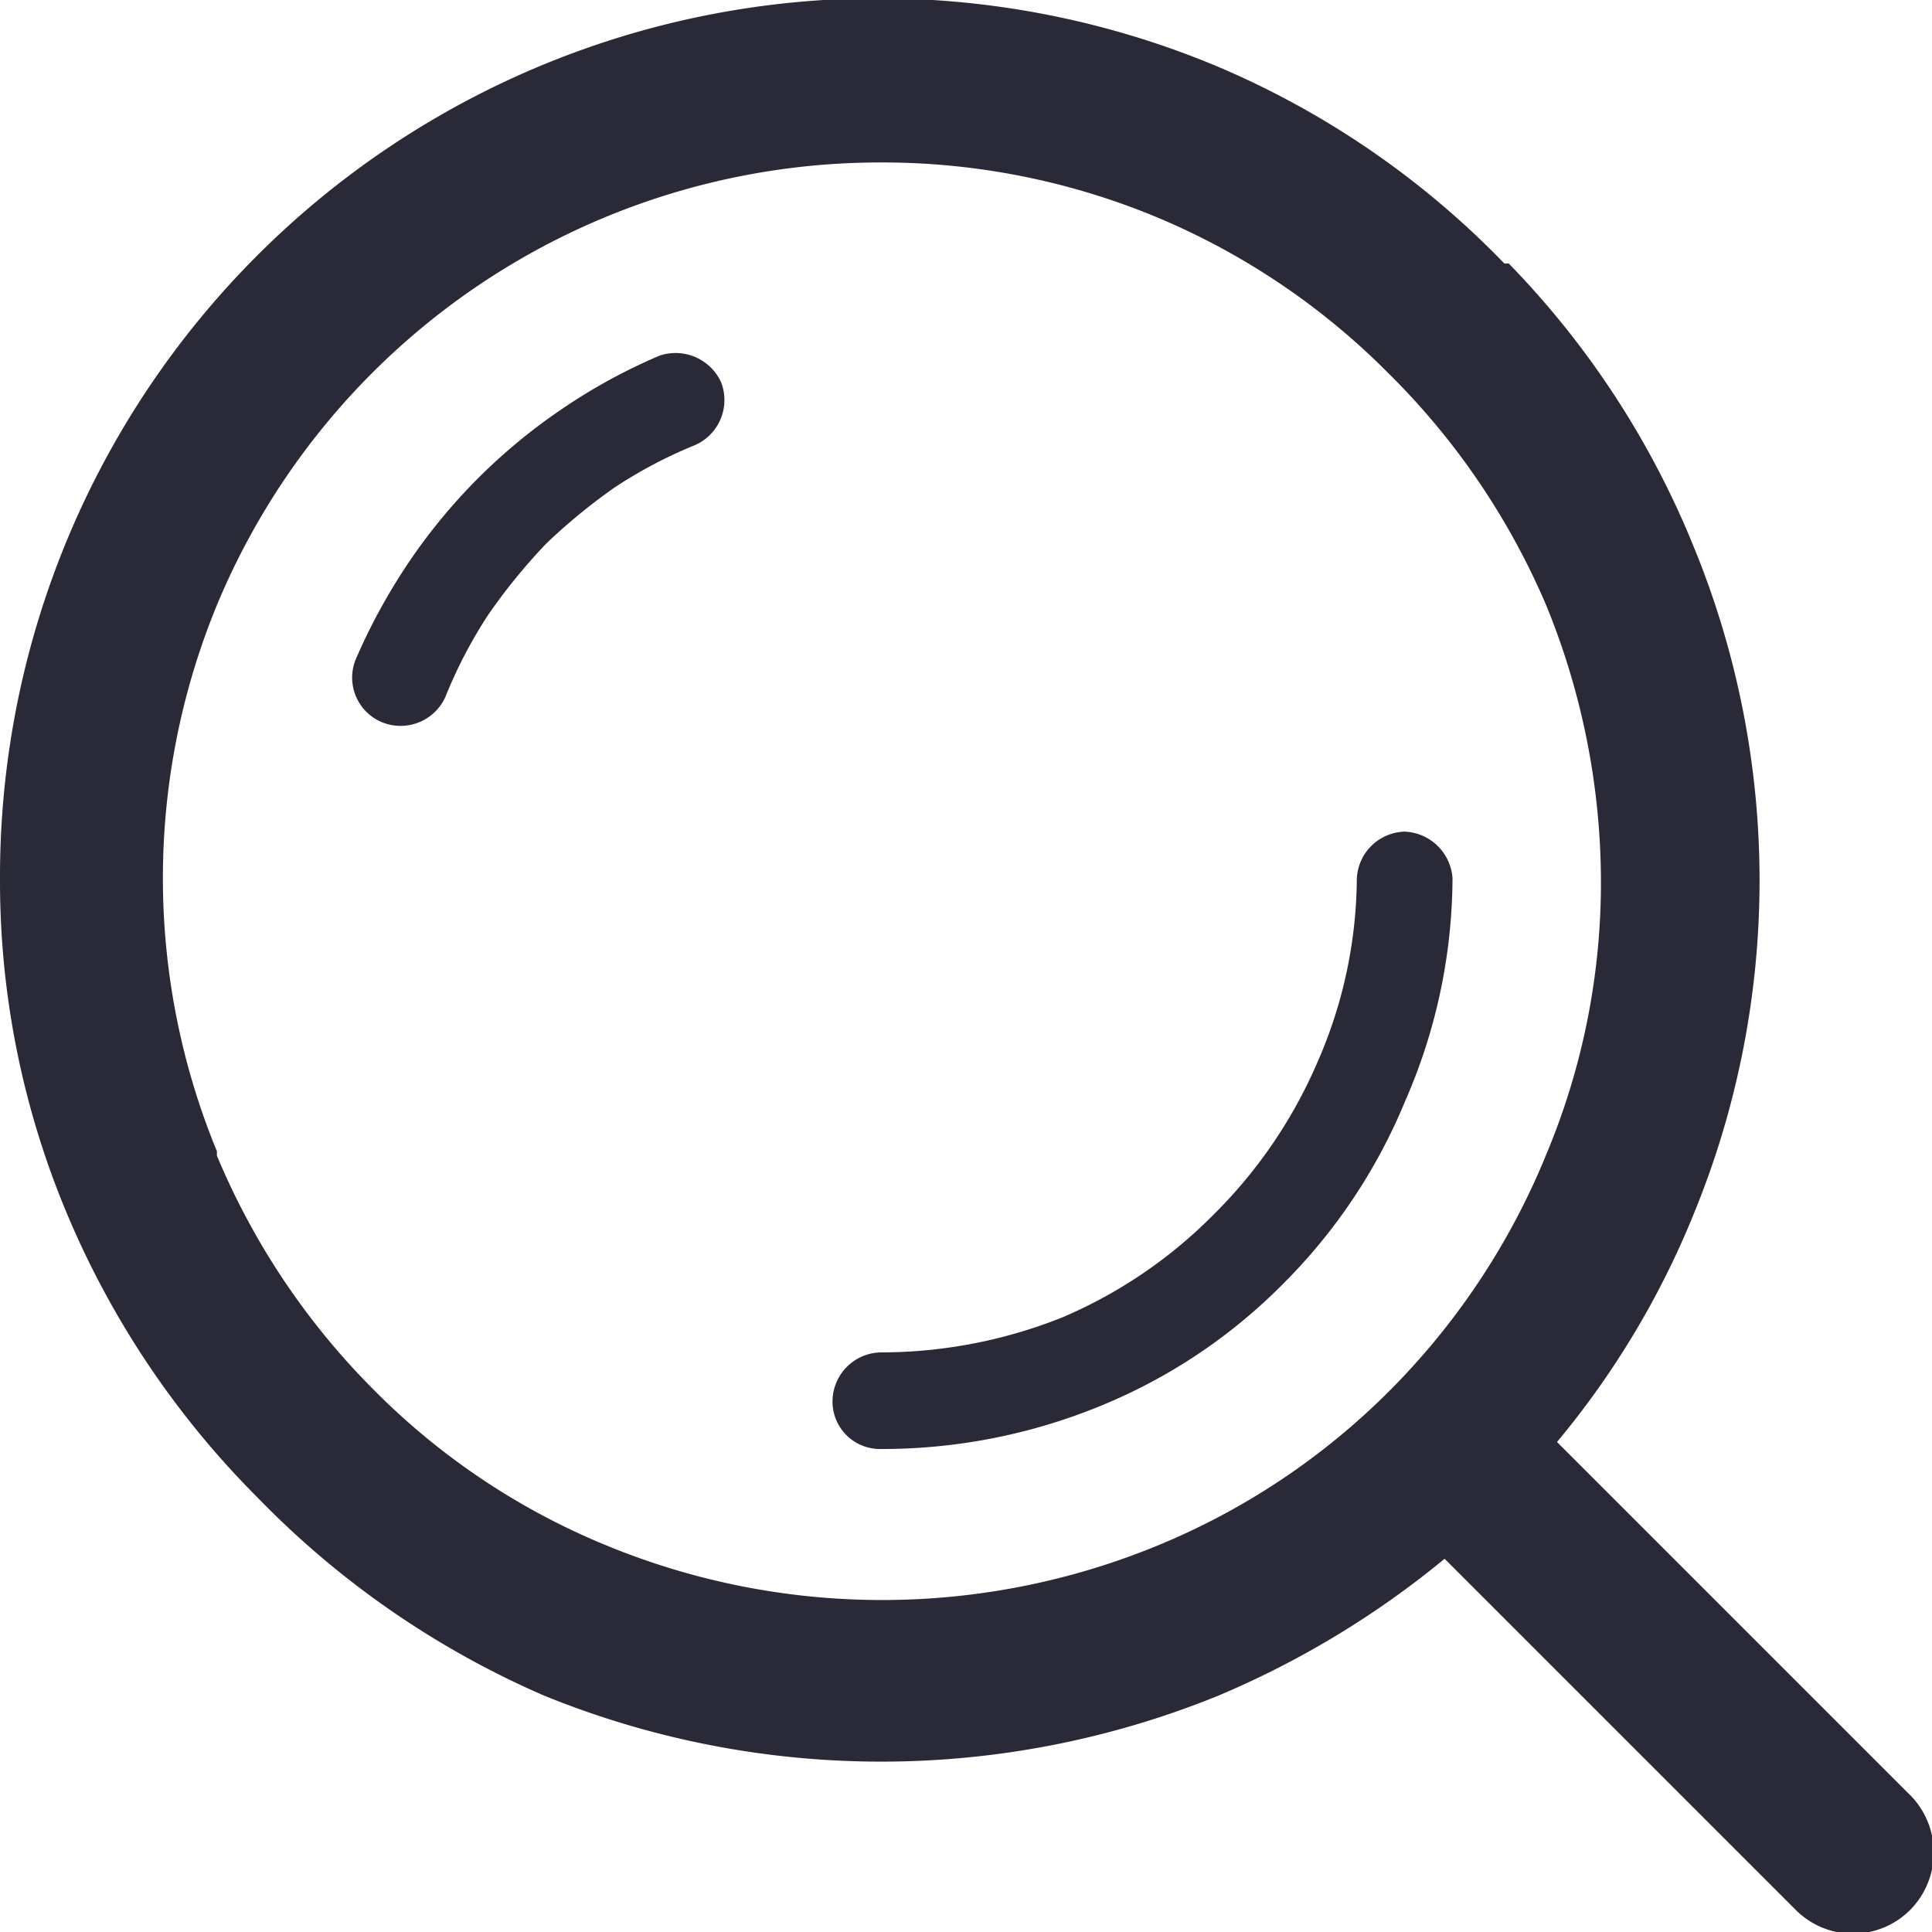 <svg xmlns="http://www.w3.org/2000/svg" viewBox="0 0 22 22"><defs><style>.a{fill:#2A2937;fill-rule:evenodd;}</style></defs><title>icon_search</title><path class="a" d="M16,9.47a.56.56,0,0,0-.55.56A5.27,5.27,0,0,1,15,12.1v0a5.48,5.48,0,0,1-1.17,1.72A5.39,5.39,0,0,1,12.1,15a5.57,5.57,0,0,1-2.07.4.56.56,0,0,0-.55.56.54.54,0,0,0,.55.54,6.55,6.55,0,0,0,2.5-.49,6.25,6.25,0,0,0,2.09-1.4A6.35,6.35,0,0,0,16,12.54v0A6.38,6.38,0,0,0,16.54,10,.57.57,0,0,0,16,9.47ZM7.51,4.05a6.44,6.44,0,0,0-1.1.6A6.5,6.5,0,0,0,4.65,6.41a6.84,6.84,0,0,0-.6,1.1.55.55,0,0,0,.29.71.56.56,0,0,0,.73-.28A5.32,5.32,0,0,1,5.56,7a6.64,6.64,0,0,1,.66-.81h0A6.63,6.63,0,0,1,7,5.55a5.27,5.27,0,0,1,.91-.48.56.56,0,0,0,.3-.72A.57.57,0,0,0,7.51,4.05Zm8.32,11.78h0a8.06,8.06,0,0,1-2.65,1.77,8.24,8.24,0,0,1-6.27,0h0a8,8,0,0,1-2.66-1.78,8.29,8.29,0,0,1-1.78-2.66v-.05a8.17,8.17,0,0,1,0-6.22A8.18,8.18,0,0,1,10,1.85a8.14,8.14,0,0,1,3.14.61h0a8.13,8.13,0,0,1,2.66,1.78l0,0A8.27,8.27,0,0,1,17.61,6.9l0,0A8.33,8.33,0,0,1,18.23,10a8,8,0,0,1-.62,3.14A8.18,8.18,0,0,1,15.83,15.83Zm5.9,4.59-4-4a9.79,9.79,0,0,0,1.55-2.58,10,10,0,0,0,0-7.63l0,0A10,10,0,0,0,17.18,3l-.05,0A9.93,9.93,0,0,0,13.87.76,10,10,0,0,0,0,10a9.78,9.78,0,0,0,.75,3.79v0a10.09,10.09,0,0,0,2.18,3.26A10.2,10.2,0,0,0,6.2,19.31a10.18,10.18,0,0,0,7.67,0,10.38,10.38,0,0,0,2.58-1.56l4,4a.92.92,0,0,0,1.3,0A.93.93,0,0,0,21.73,20.42Z"/></svg>